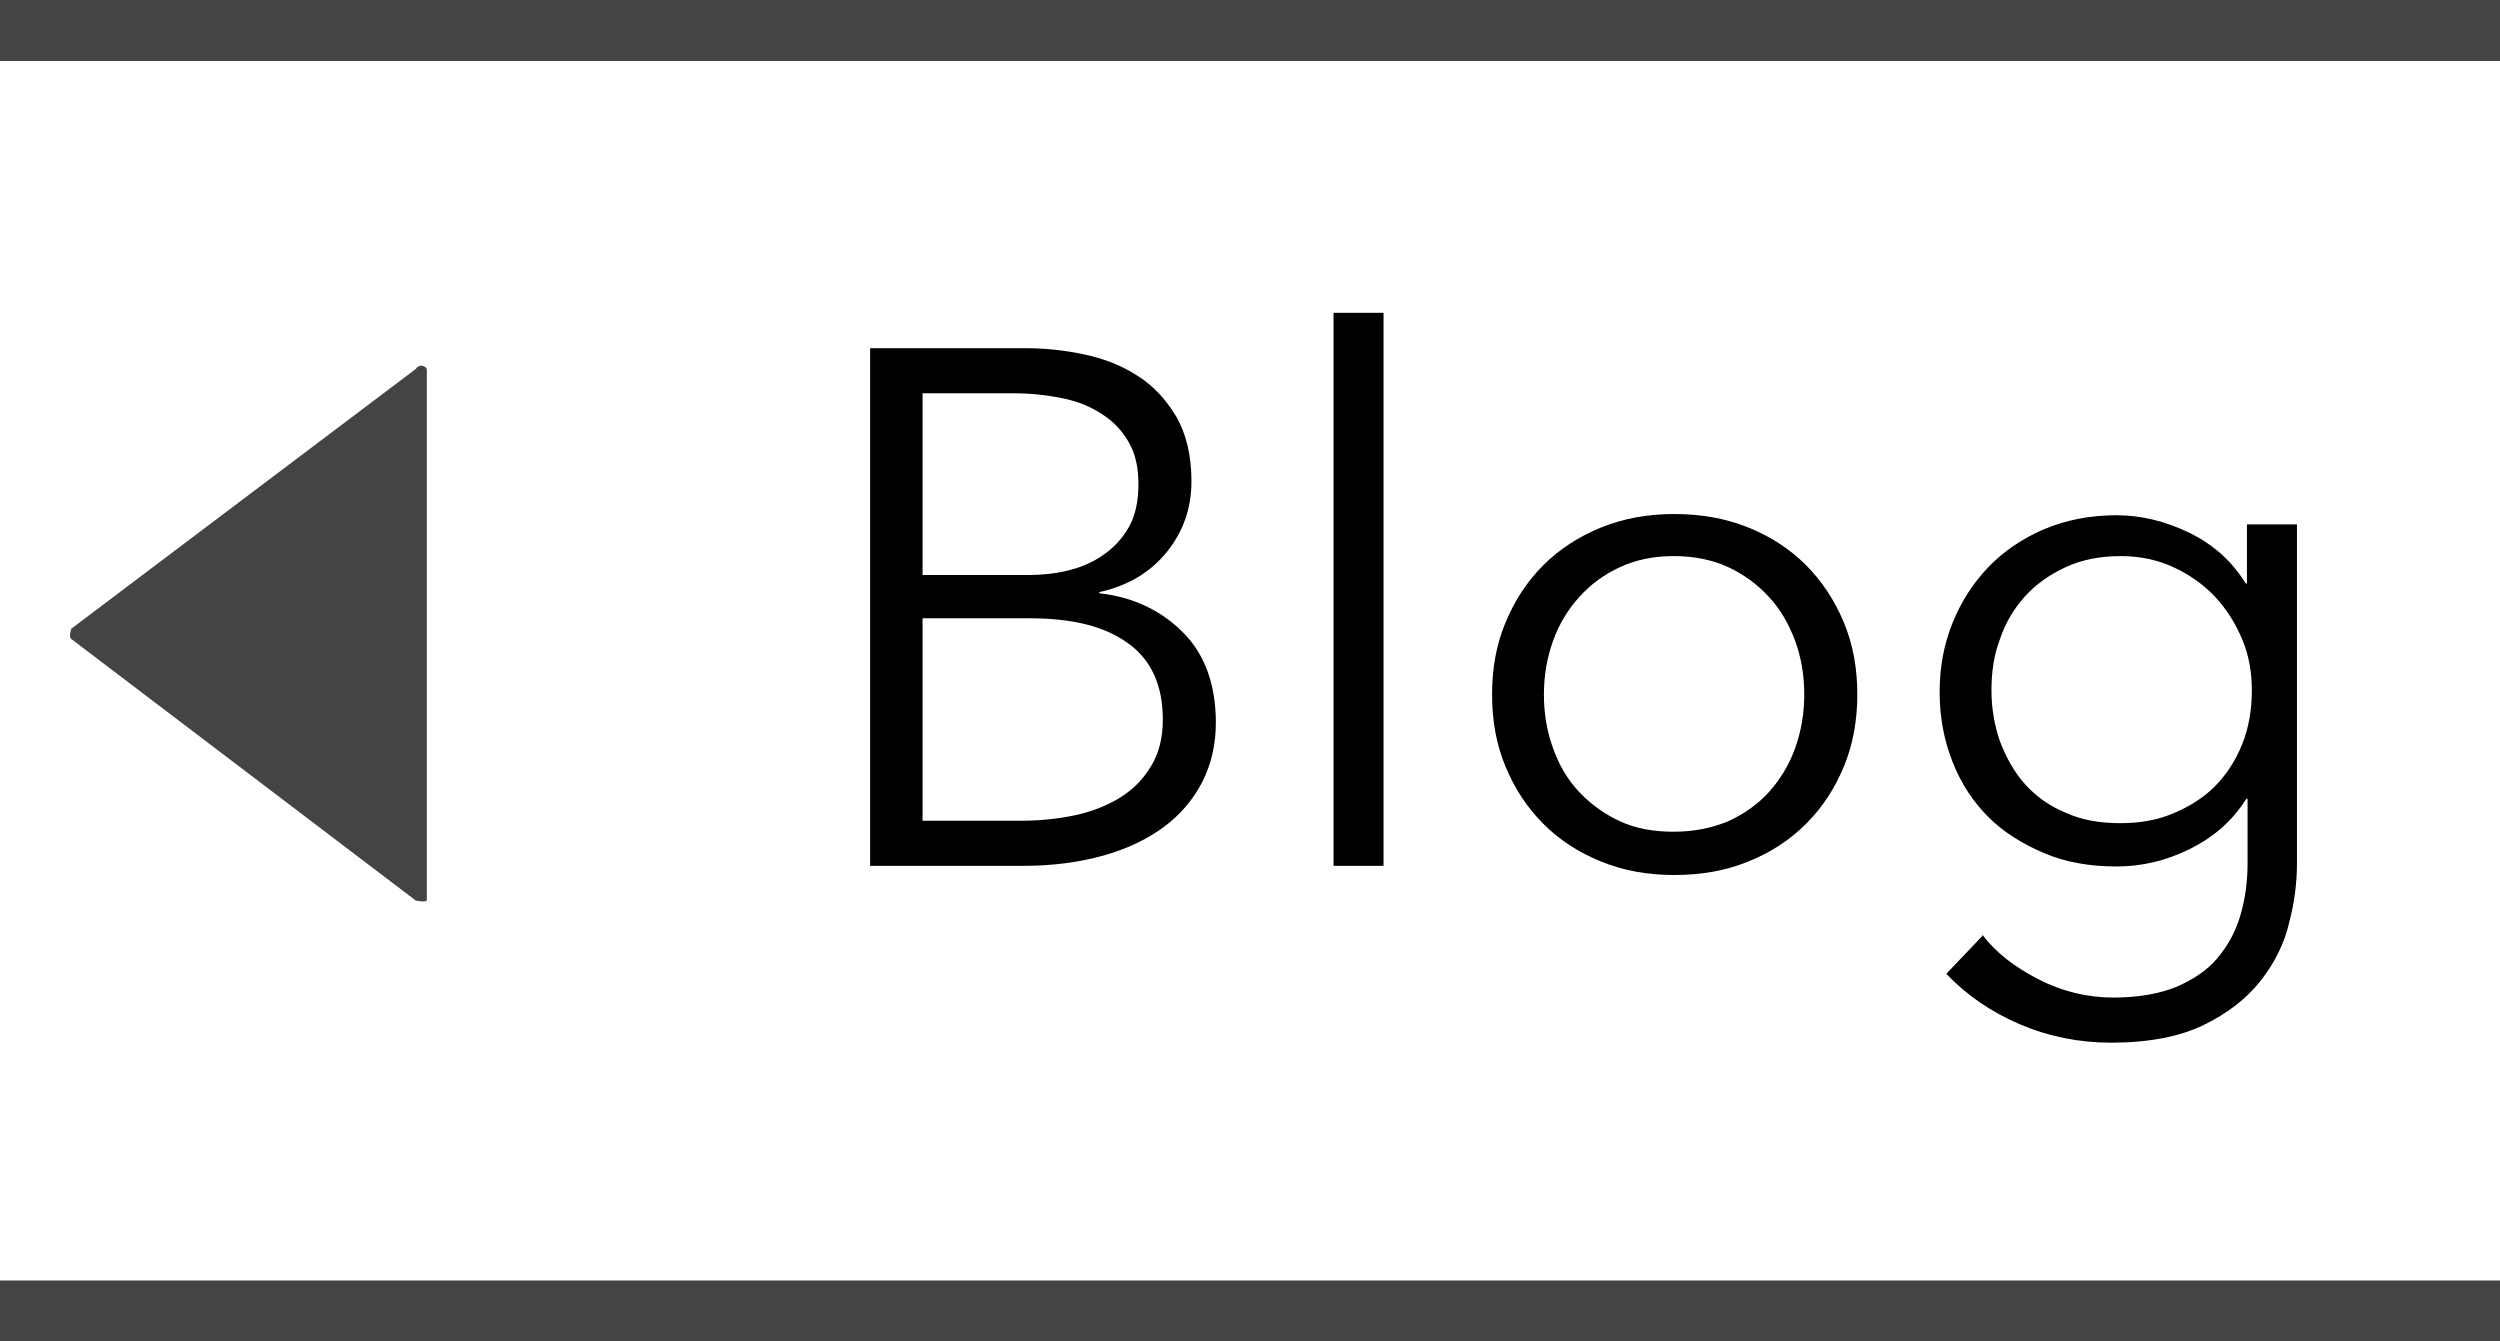 <?xml version="1.0" encoding="UTF-8"?>
<svg id="_レイヤー_2" data-name="レイヤー 2" xmlns="http://www.w3.org/2000/svg" viewBox="0 0 41 22">
  <defs>
    <style>
      .cls-1, .cls-2 {
        fill: #444;
      }

      .cls-2 {
        fill-rule: evenodd;
      }
    </style>
  </defs>
  <g id="_レイヤー_1-2" data-name="レイヤー 1">
    <g>
      <rect class="cls-1" y="21" width="41" height="1"/>
      <rect class="cls-1" width="41" height="1"/>
      <path class="cls-2" d="M6.82,6.05L1.17,10.31s-.05.14,0,.17l5.65,4.29s.14.03.18,0V6.05c-.04-.07-.14-.07-.18,0h0Z"/>
      <g>
        <path d="M14.27,5.71h2.53c.32,0,.64.03.97.1s.62.18.88.35c.26.16.47.39.64.67.16.28.25.63.25,1.06,0,.45-.14.84-.41,1.17s-.64.55-1.1.65v.02c.55.06,1.01.28,1.37.64.36.36.54.86.54,1.48,0,.35-.07.67-.22.97-.15.29-.36.54-.63.74s-.6.36-.99.47c-.39.11-.83.17-1.32.17h-2.51V5.71ZM15.13,9.43h1.74c.21,0,.42-.02.63-.07.21-.05.41-.13.58-.25.18-.12.32-.27.43-.46.11-.19.16-.43.16-.71s-.05-.5-.16-.69-.25-.34-.44-.46c-.18-.12-.4-.21-.65-.26-.25-.05-.51-.08-.79-.08h-1.5v2.98ZM15.13,13.46h1.61c.31,0,.61-.03.89-.09.28-.06.53-.16.74-.29s.38-.3.51-.52c.13-.21.19-.47.19-.76,0-.56-.19-.98-.57-1.25-.38-.28-.92-.41-1.61-.41h-1.76v3.32Z"/>
        <path d="M22.69,14.2h-.82V5.13h.82v9.07Z"/>
        <path d="M30.46,11.39c0,.42-.07.82-.22,1.18-.15.36-.35.67-.62.94s-.58.47-.95.62c-.37.15-.77.22-1.21.22s-.83-.07-1.2-.22c-.37-.15-.68-.35-.95-.62s-.47-.58-.62-.94c-.15-.36-.22-.75-.22-1.18s.07-.82.22-1.18c.15-.36.35-.67.62-.94.26-.26.58-.47.95-.62.37-.15.77-.22,1.2-.22s.84.07,1.21.22c.37.15.68.35.95.62.26.26.47.58.62.94.15.36.22.75.22,1.18ZM29.59,11.39c0-.31-.05-.61-.15-.88s-.24-.52-.43-.72c-.18-.2-.41-.37-.67-.49-.26-.12-.56-.18-.89-.18s-.62.06-.88.18c-.26.12-.48.28-.67.49-.18.2-.33.44-.43.72s-.15.57-.15.88.05.61.15.88c.1.28.24.52.43.72s.41.36.67.48c.26.12.55.17.88.17s.62-.06.89-.17c.26-.12.49-.28.67-.48.18-.2.33-.44.43-.72.1-.28.15-.57.15-.88Z"/>
        <path d="M32.51,15.33c.22.29.53.53.92.73.39.2.8.3,1.23.3.4,0,.74-.06,1.02-.17.28-.12.51-.27.68-.47.17-.2.3-.43.38-.7s.12-.55.12-.86v-1.06h-.02c-.22.35-.52.62-.92.82s-.8.29-1.21.29c-.44,0-.84-.07-1.19-.22s-.66-.34-.91-.59c-.25-.25-.45-.55-.59-.91s-.21-.73-.21-1.14.07-.78.21-1.13.34-.66.59-.92c.25-.26.56-.47.91-.62.36-.15.75-.23,1.19-.23.41,0,.81.1,1.2.29.39.19.7.47.92.83h.02v-.97h.82v5.57c0,.3-.04.63-.13.97-.08.34-.24.66-.47.95s-.54.53-.93.72c-.39.19-.9.29-1.52.29-.52,0-1.02-.1-1.49-.3-.47-.2-.88-.48-1.21-.83l.59-.62ZM32.66,11.32c0,.3.05.58.14.84.1.26.23.5.41.7.18.2.4.36.67.47.26.12.56.17.9.17.31,0,.6-.05.86-.16s.49-.25.68-.44.34-.42.45-.69c.11-.27.16-.57.16-.89,0-.3-.05-.58-.16-.84-.11-.26-.26-.5-.45-.7-.19-.2-.42-.36-.68-.48s-.55-.18-.86-.18c-.34,0-.64.06-.9.18-.26.12-.49.28-.67.48-.18.2-.32.43-.41.7-.1.26-.14.54-.14.84Z"/>
      </g>
    </g>
  </g>
</svg>